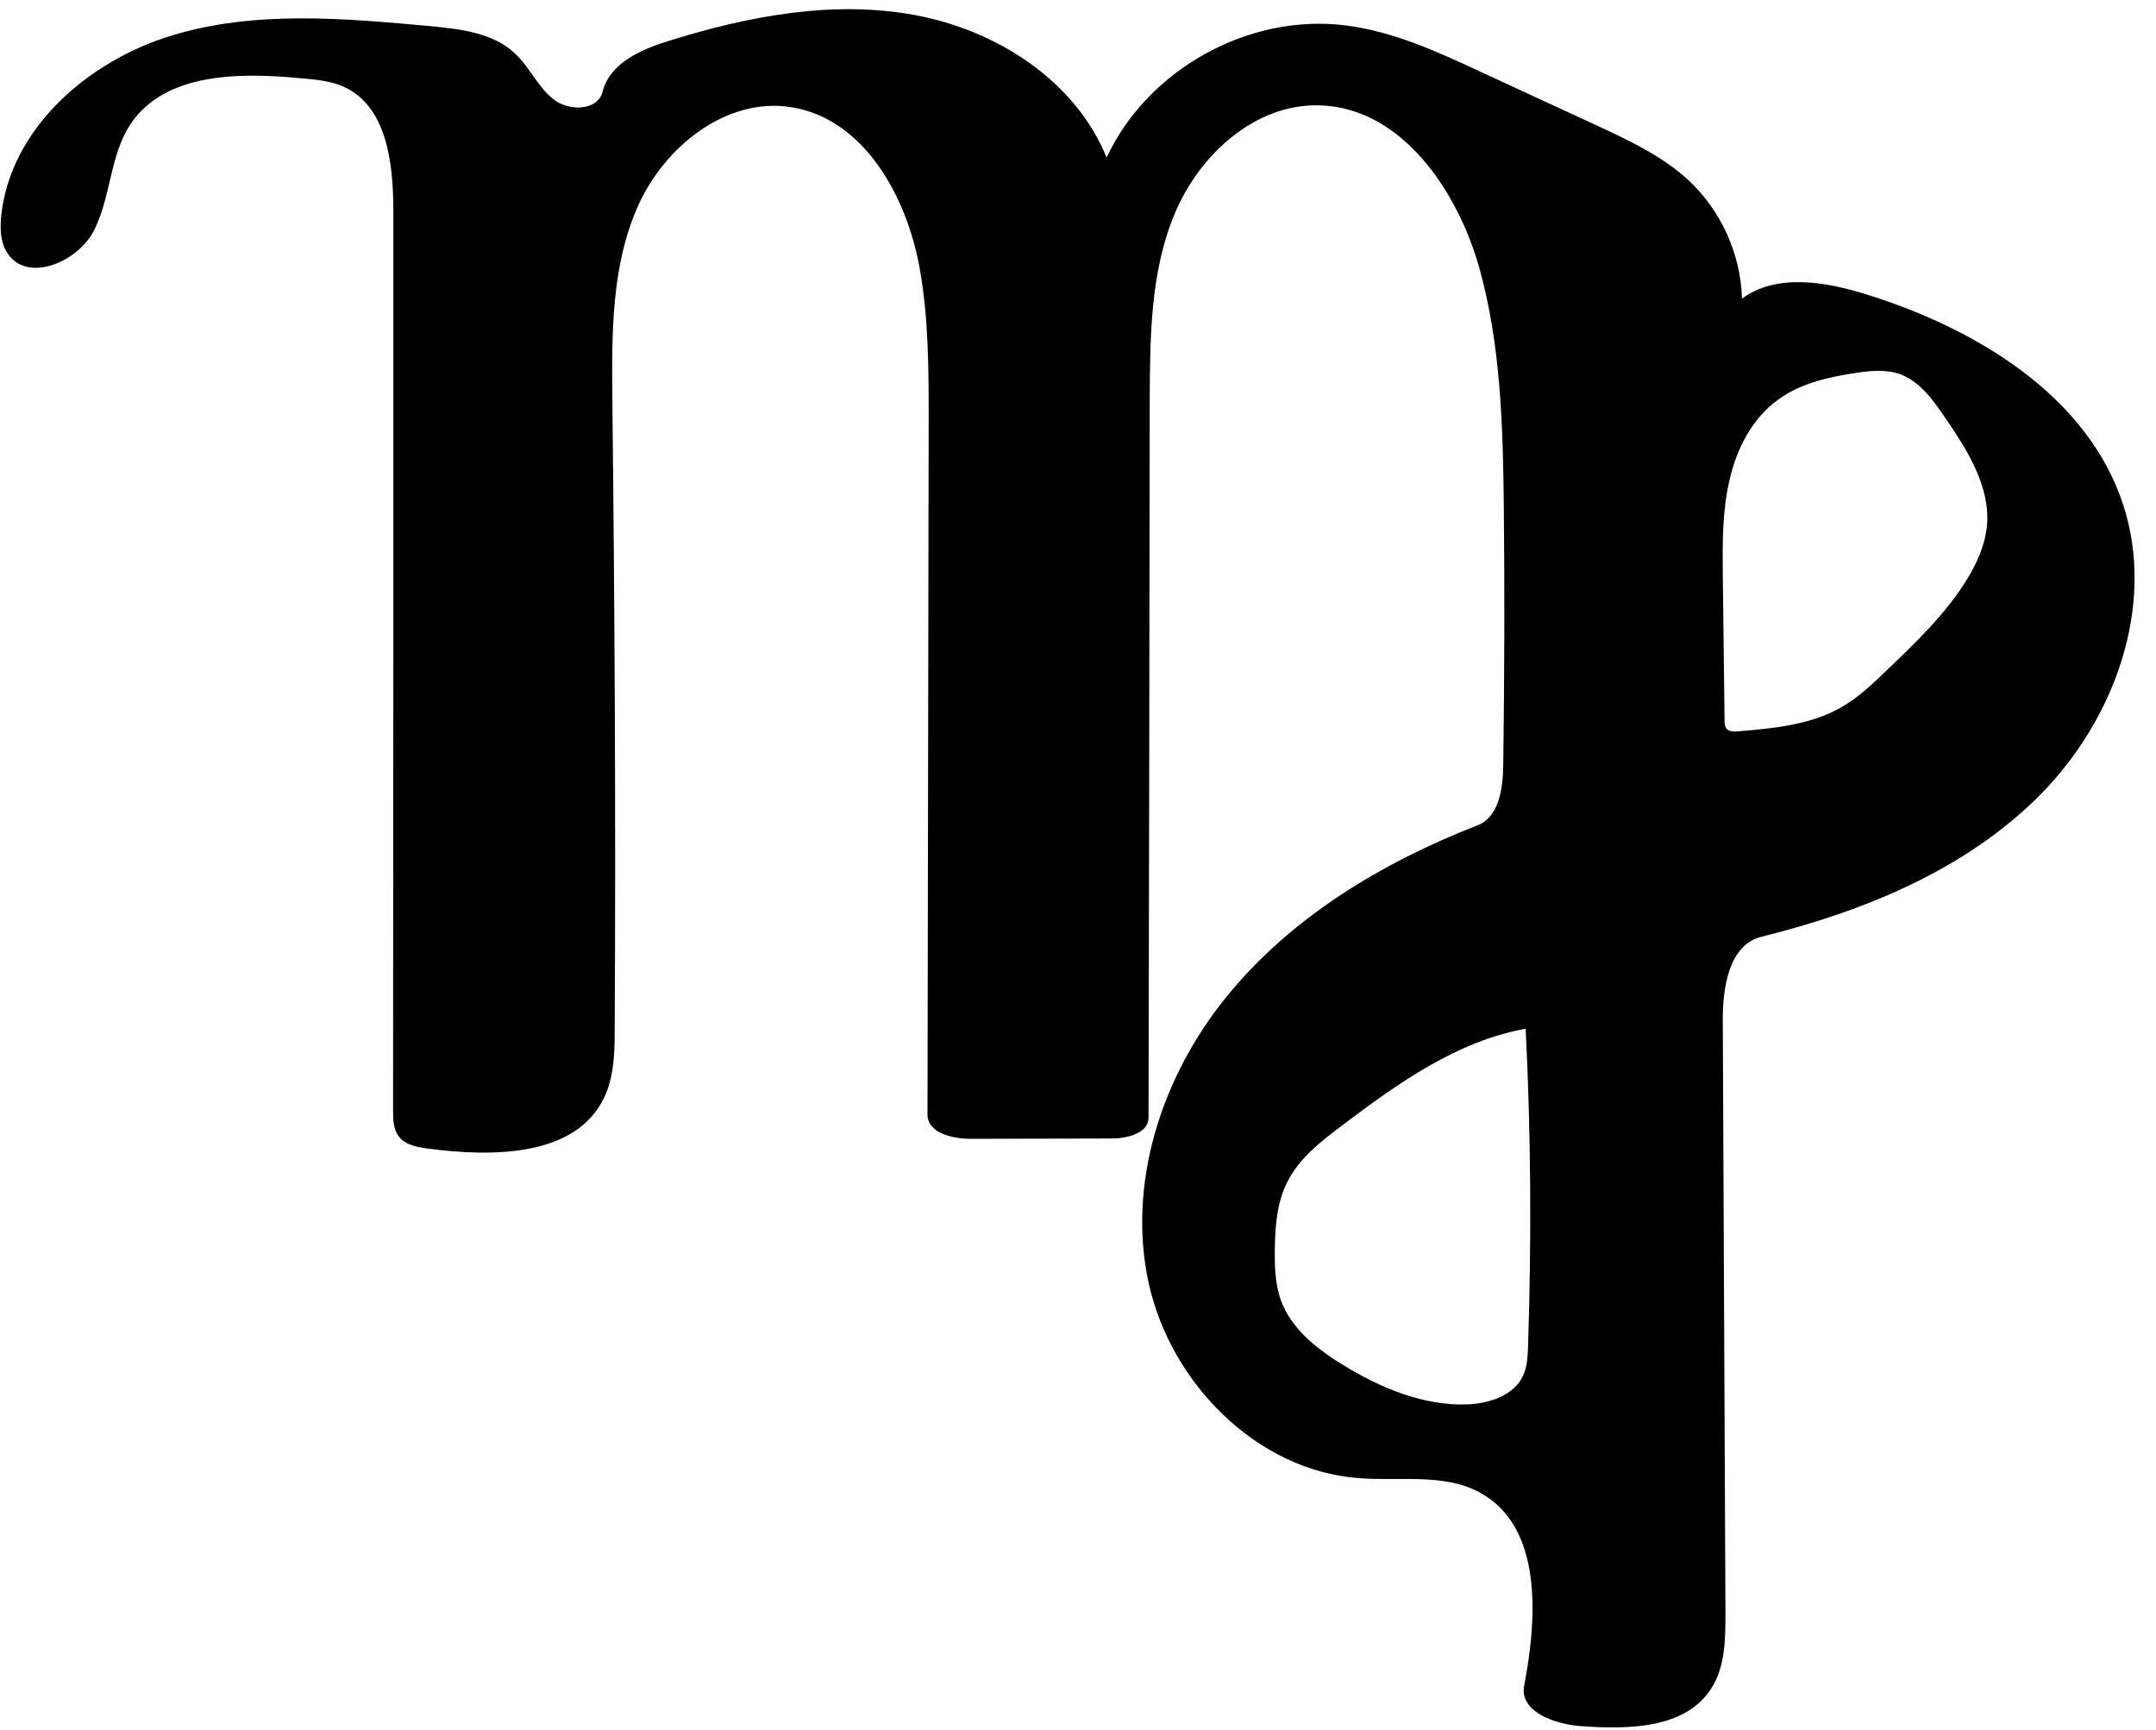 <?xml version="1.0" encoding="utf-8"?>
<!DOCTYPE svg PUBLIC "-//W3C//DTD SVG 1.1//EN" "http://www.w3.org/Graphics/SVG/1.1/DTD/svg11.dtd">

<svg version="1.1" id="Contours" xmlns="http://www.w3.org/2000/svg" xmlns:xlink="http://www.w3.org/1999/xlink" x="0px" y="0px" width="730.601" height="586.122" viewBox="0 0 730.601 586.122" xml:space="preserve" stroke="black" fill="none" stroke-linecap='round' stroke-linejoin='round'>
<desc xmlns:shape="http://adobe.com/products/shape">
</desc>
<path d='M455.9 8.6 C472.1 10.6 487.3 17.6 502.1 24.5 C515.3 30.6 528.5 36.7 541.7 42.8 C552.5 47.8 563.4 53.0 572.1 61.0 C583.2 71.3 589.9 86.1 590.3 101.2 C602.0 92.6 618.4 95.4 632.3 99.7 C669.6 111.3 707.4 134.0 719.5 171.1 C730.6 205.2 716.6 243.8 691.4 269.3 C666.2 294.7 631.7 308.8 597.0 317.4 C585.9 320.1 583.7 334.6 583.8 346.0 C584.1 412.9 584.4 479.9 584.7 546.8 C584.7 555.6 584.6 565.0 579.8 572.3 C571.0 585.9 551.6 586.1 535.4 584.9 C526.6 584.2 514.8 579.9 516.5 571.2 C521.0 547.7 522.6 517.5 501.7 505.9 C489.5 499.1 474.5 502.0 460.6 500.9 C426.0 498.4 396.8 468.8 389.3 435.0 C381.8 401.1 393.7 364.7 415.6 337.8 C437.5 310.8 468.3 292.3 500.6 279.7 C508.0 276.9 509.3 267.2 509.4 259.3 C509.8 230.2 509.9 201.0 509.6 171.8 C509.3 144.5 508.6 117.0 501.3 90.8 C493.8 64.2 474.7 36.4 447.1 35.7 C425.5 35.1 406.6 52.2 398.2 72.1 C389.8 91.9 389.7 114.2 389.6 135.8 C389.5 216.7 389.4 297.7 389.2 378.7 C389.2 384.1 381.9 385.8 376.5 385.8 C360.6 385.8 344.8 385.9 328.9 385.9 C322.7 385.9 314.3 383.9 314.3 377.7 C314.4 299.3 314.6 220.9 314.7 142.5 C314.7 125.4 314.7 108.1 311.7 91.2 C307.4 66.6 292.7 40.1 268.0 36.3 C246.2 32.9 225.2 49.6 216.2 69.8 C207.2 89.9 207.3 112.8 207.5 134.9 C208.3 206.2 208.7 277.5 208.3 348.8 C208.3 356.7 208.1 364.9 204.7 372.0 C195.0 392.1 166.9 392.1 144.8 389.2 C141.3 388.7 137.5 388.0 135.3 385.3 C133.3 382.9 133.2 379.4 133.2 376.3 C133.3 274.8 133.3 173.3 133.3 71.8 C133.3 55.8 131.3 36.3 116.7 29.5 C112.4 27.5 107.5 27.0 102.8 26.6 C81.6 24.5 56.0 24.4 44.2 42.1 C37.3 52.6 37.6 66.3 32.1 77.6 C26.7 88.9 9.0 96.2 2.4 85.6 C0.1 82.0 0.0 77.5 0.4 73.2 C3.5 43.7 29.6 20.8 58.0 12.1 C86.3 3.4 116.7 6.2 146.3 8.9 C156.4 9.9 167.3 11.2 174.6 18.2 C179.5 22.8 182.2 29.4 187.5 33.6 C192.7 37.8 202.5 37.6 204.2 31.1 C206.6 21.4 217.3 16.7 226.8 13.8 C253.7 5.4 282.3 0.0 310.0 5.1 C337.7 10.2 364.4 27.3 375.0 53.4 C388.9 23.5 423.2 4.5 455.9 8.6 M436.2 400.6 C432.7 407.5 432.1 415.5 432.0 423.3 C431.9 429.1 432.1 435.0 434.0 440.5 C437.5 450.2 446.1 457.0 454.9 462.4 C467.7 470.3 482.2 476.4 497.2 475.9 C504.7 475.6 513.1 472.9 516.2 466.0 C517.5 463.0 517.7 459.7 517.8 456.4 C519.0 420.5 518.8 384.5 517.0 348.6 C493.7 352.8 473.7 367.1 454.9 381.3 C447.6 386.8 440.2 392.5 436.2 400.6 M643.9 126.8 C639.1 125.1 633.8 125.6 628.7 126.4 C619.5 127.8 610.1 129.9 602.6 135.4 C593.8 141.7 588.5 152.0 586.1 162.6 C583.6 173.1 583.7 184.1 583.8 194.9 C584.0 211.3 584.2 227.7 584.4 244.1 C584.4 245.0 584.4 245.9 584.9 246.7 C585.8 248.0 587.7 248.0 589.3 247.8 C601.2 246.8 613.6 245.6 623.9 239.7 C629.7 236.4 634.5 231.8 639.3 227.2 C649.2 217.7 659.3 208.1 666.5 196.4 C669.9 190.9 672.6 184.9 673.3 178.4 C674.6 164.8 666.5 152.2 658.7 140.9 C654.8 135.2 650.4 129.2 643.9 126.8 ' fill ="#000000" stroke="none"/>

</svg>